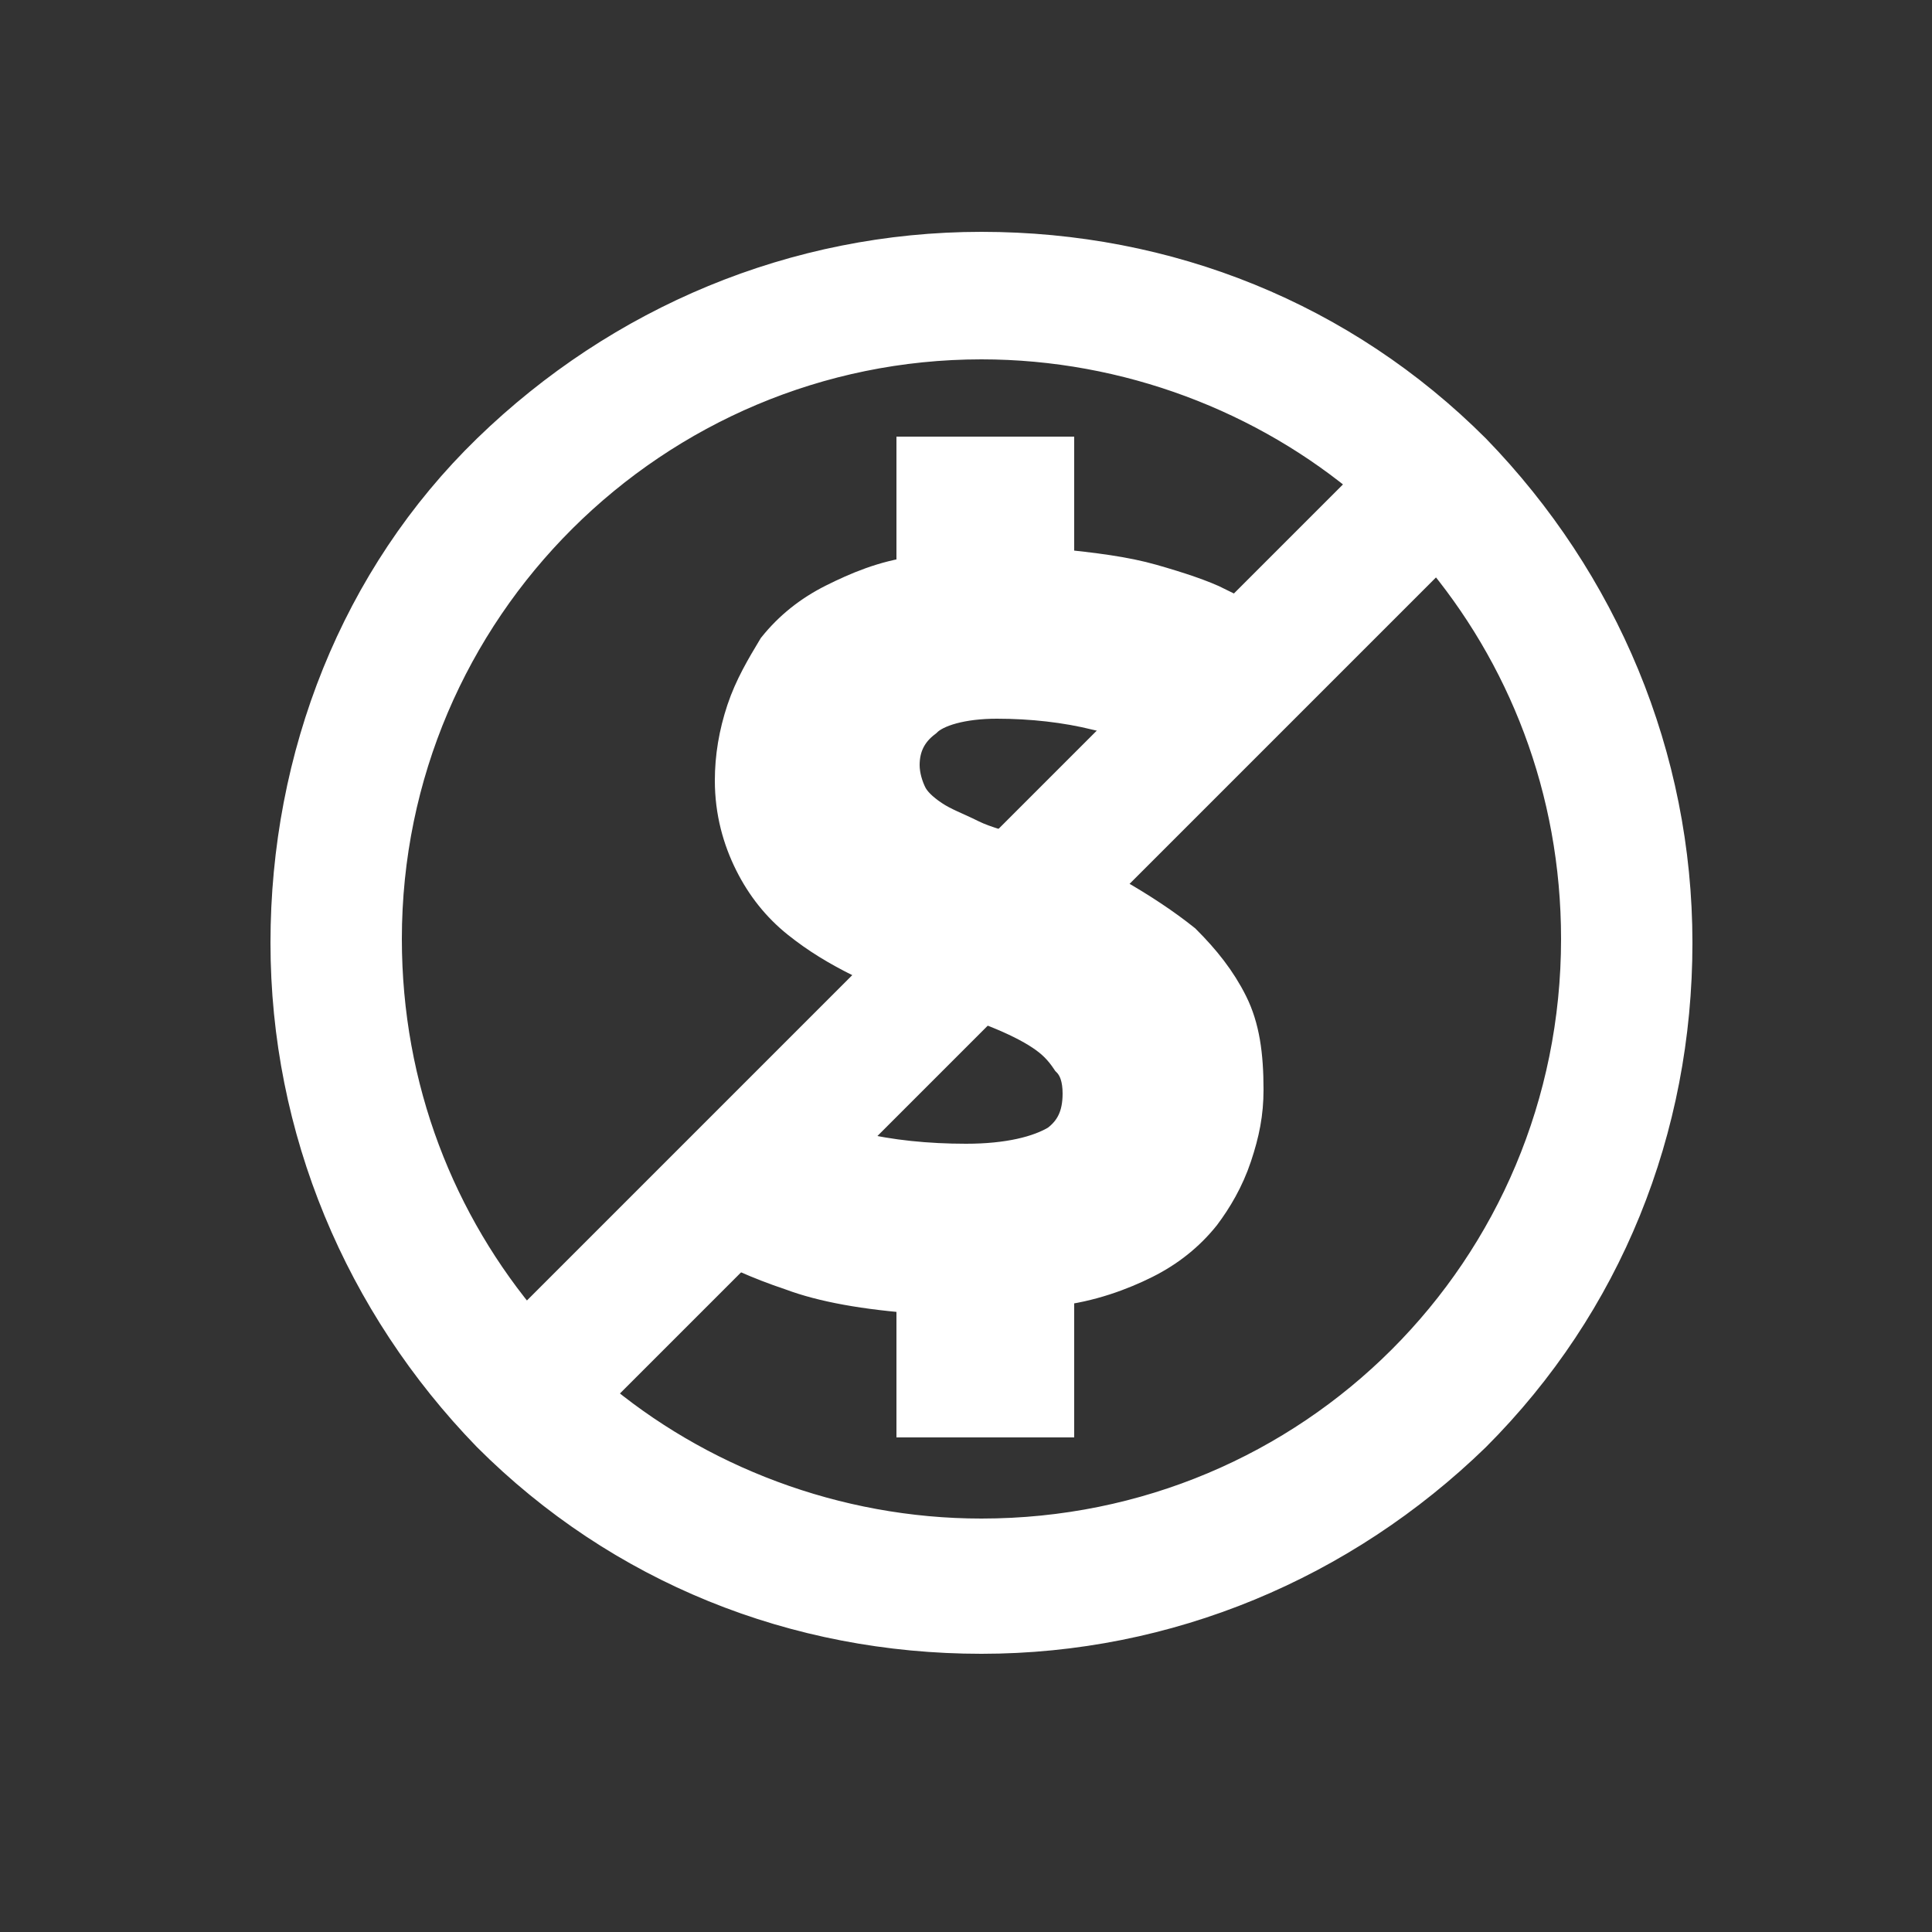 <?xml version="1.0" encoding="utf-8"?>
<!-- Generator: Adobe Illustrator 27.7.0, SVG Export Plug-In . SVG Version: 6.00 Build 0)  -->
<svg version="1.1" id="Layer_1" xmlns="http://www.w3.org/2000/svg" xmlns:xlink="http://www.w3.org/1999/xlink" x="0px" y="0px"
	 viewBox="0 0 50 50" style="enable-background:new 0 0 50 50;" xml:space="preserve">
<rect x="0" y="0" width="50" height="50" fill="#333333" stroke="none"/>
<style type="text/css">
	.st0{fill:none;}
	.st1{fill:#FFFFFF;stroke:#FFFFFF;stroke-miterlimit:10;}
</style>
<rect class="st0" width="50" height="50"/>
<g>
	<path class="st1" d="M23.8,33.5c-1.4-0.1-2.5-0.3-3.3-0.6c-0.9-0.3-1.5-0.6-1.9-0.8l1.2-3.2c0.7,0.3,1.4,0.6,2.4,0.9
		C23,30,24,30.1,25,30.1c1.1,0,1.9-0.2,2.4-0.5c0.4-0.3,0.6-0.7,0.6-1.3c0-0.4-0.1-0.7-0.3-0.9c-0.2-0.3-0.4-0.5-0.7-0.7
		c-0.3-0.2-0.7-0.4-1.2-0.6c-0.5-0.2-1.1-0.4-1.7-0.6c-0.6-0.2-1.2-0.5-1.8-0.7c-0.6-0.3-1.1-0.6-1.6-1c-0.5-0.4-0.9-0.9-1.2-1.5
		C19.2,21.7,19,21,19,20.2c0-0.6,0.1-1.2,0.3-1.8c0.2-0.6,0.5-1.1,0.8-1.6c0.4-0.5,0.9-0.9,1.5-1.2c0.6-0.3,1.3-0.6,2.1-0.7v-3.1
		h3.6v2.9c1,0.1,1.8,0.2,2.5,0.4c0.7,0.2,1.3,0.4,1.7,0.6l-0.9,3.4c-0.6-0.3-1.3-0.5-2.2-0.7c-0.8-0.2-1.7-0.3-2.6-0.3
		c-0.9,0-1.6,0.2-1.9,0.5c-0.4,0.3-0.6,0.7-0.6,1.2c0,0.3,0.1,0.6,0.2,0.8c0.1,0.2,0.3,0.4,0.6,0.6c0.3,0.2,0.6,0.3,1,0.5
		c0.4,0.2,0.9,0.3,1.4,0.5c0.8,0.3,1.6,0.6,2.3,1c0.7,0.4,1.3,0.8,1.8,1.2c0.5,0.5,0.9,1,1.2,1.6c0.3,0.6,0.4,1.3,0.4,2.2
		c0,0.6-0.1,1.1-0.3,1.7c-0.2,0.6-0.5,1.1-0.8,1.5c-0.4,0.5-0.9,0.9-1.5,1.2c-0.6,0.3-1.4,0.6-2.3,0.7v3.4h-3.6V33.5z"/>
	<g>
		<path class="st1" d="M38.1,11.7c-3.4-3.4-7.9-5.2-12.7-5.2c-4.8,0-9.3,1.9-12.7,5.2s-5.2,7.9-5.2,12.7c0,4.8,1.9,9.3,5.2,12.7
			c3.4,3.4,7.9,5.2,12.7,5.2c4.8,0,9.3-1.9,12.7-5.2c3.4-3.4,5.2-7.9,5.2-12.7C43.3,19.6,41.4,15.1,38.1,11.7z M9.9,24.3
			c0-8.6,7-15.5,15.5-15.5c3.8,0,7.4,1.4,10.1,3.7L13.6,34.4C11.3,31.7,9.9,28.2,9.9,24.3z M25.4,39.8c-3.8,0-7.4-1.4-10.1-3.7
			l21.9-21.9c2.3,2.7,3.7,6.2,3.7,10.1C40.9,32.9,34,39.8,25.4,39.8z"/>
	</g>
</g>
</svg>
